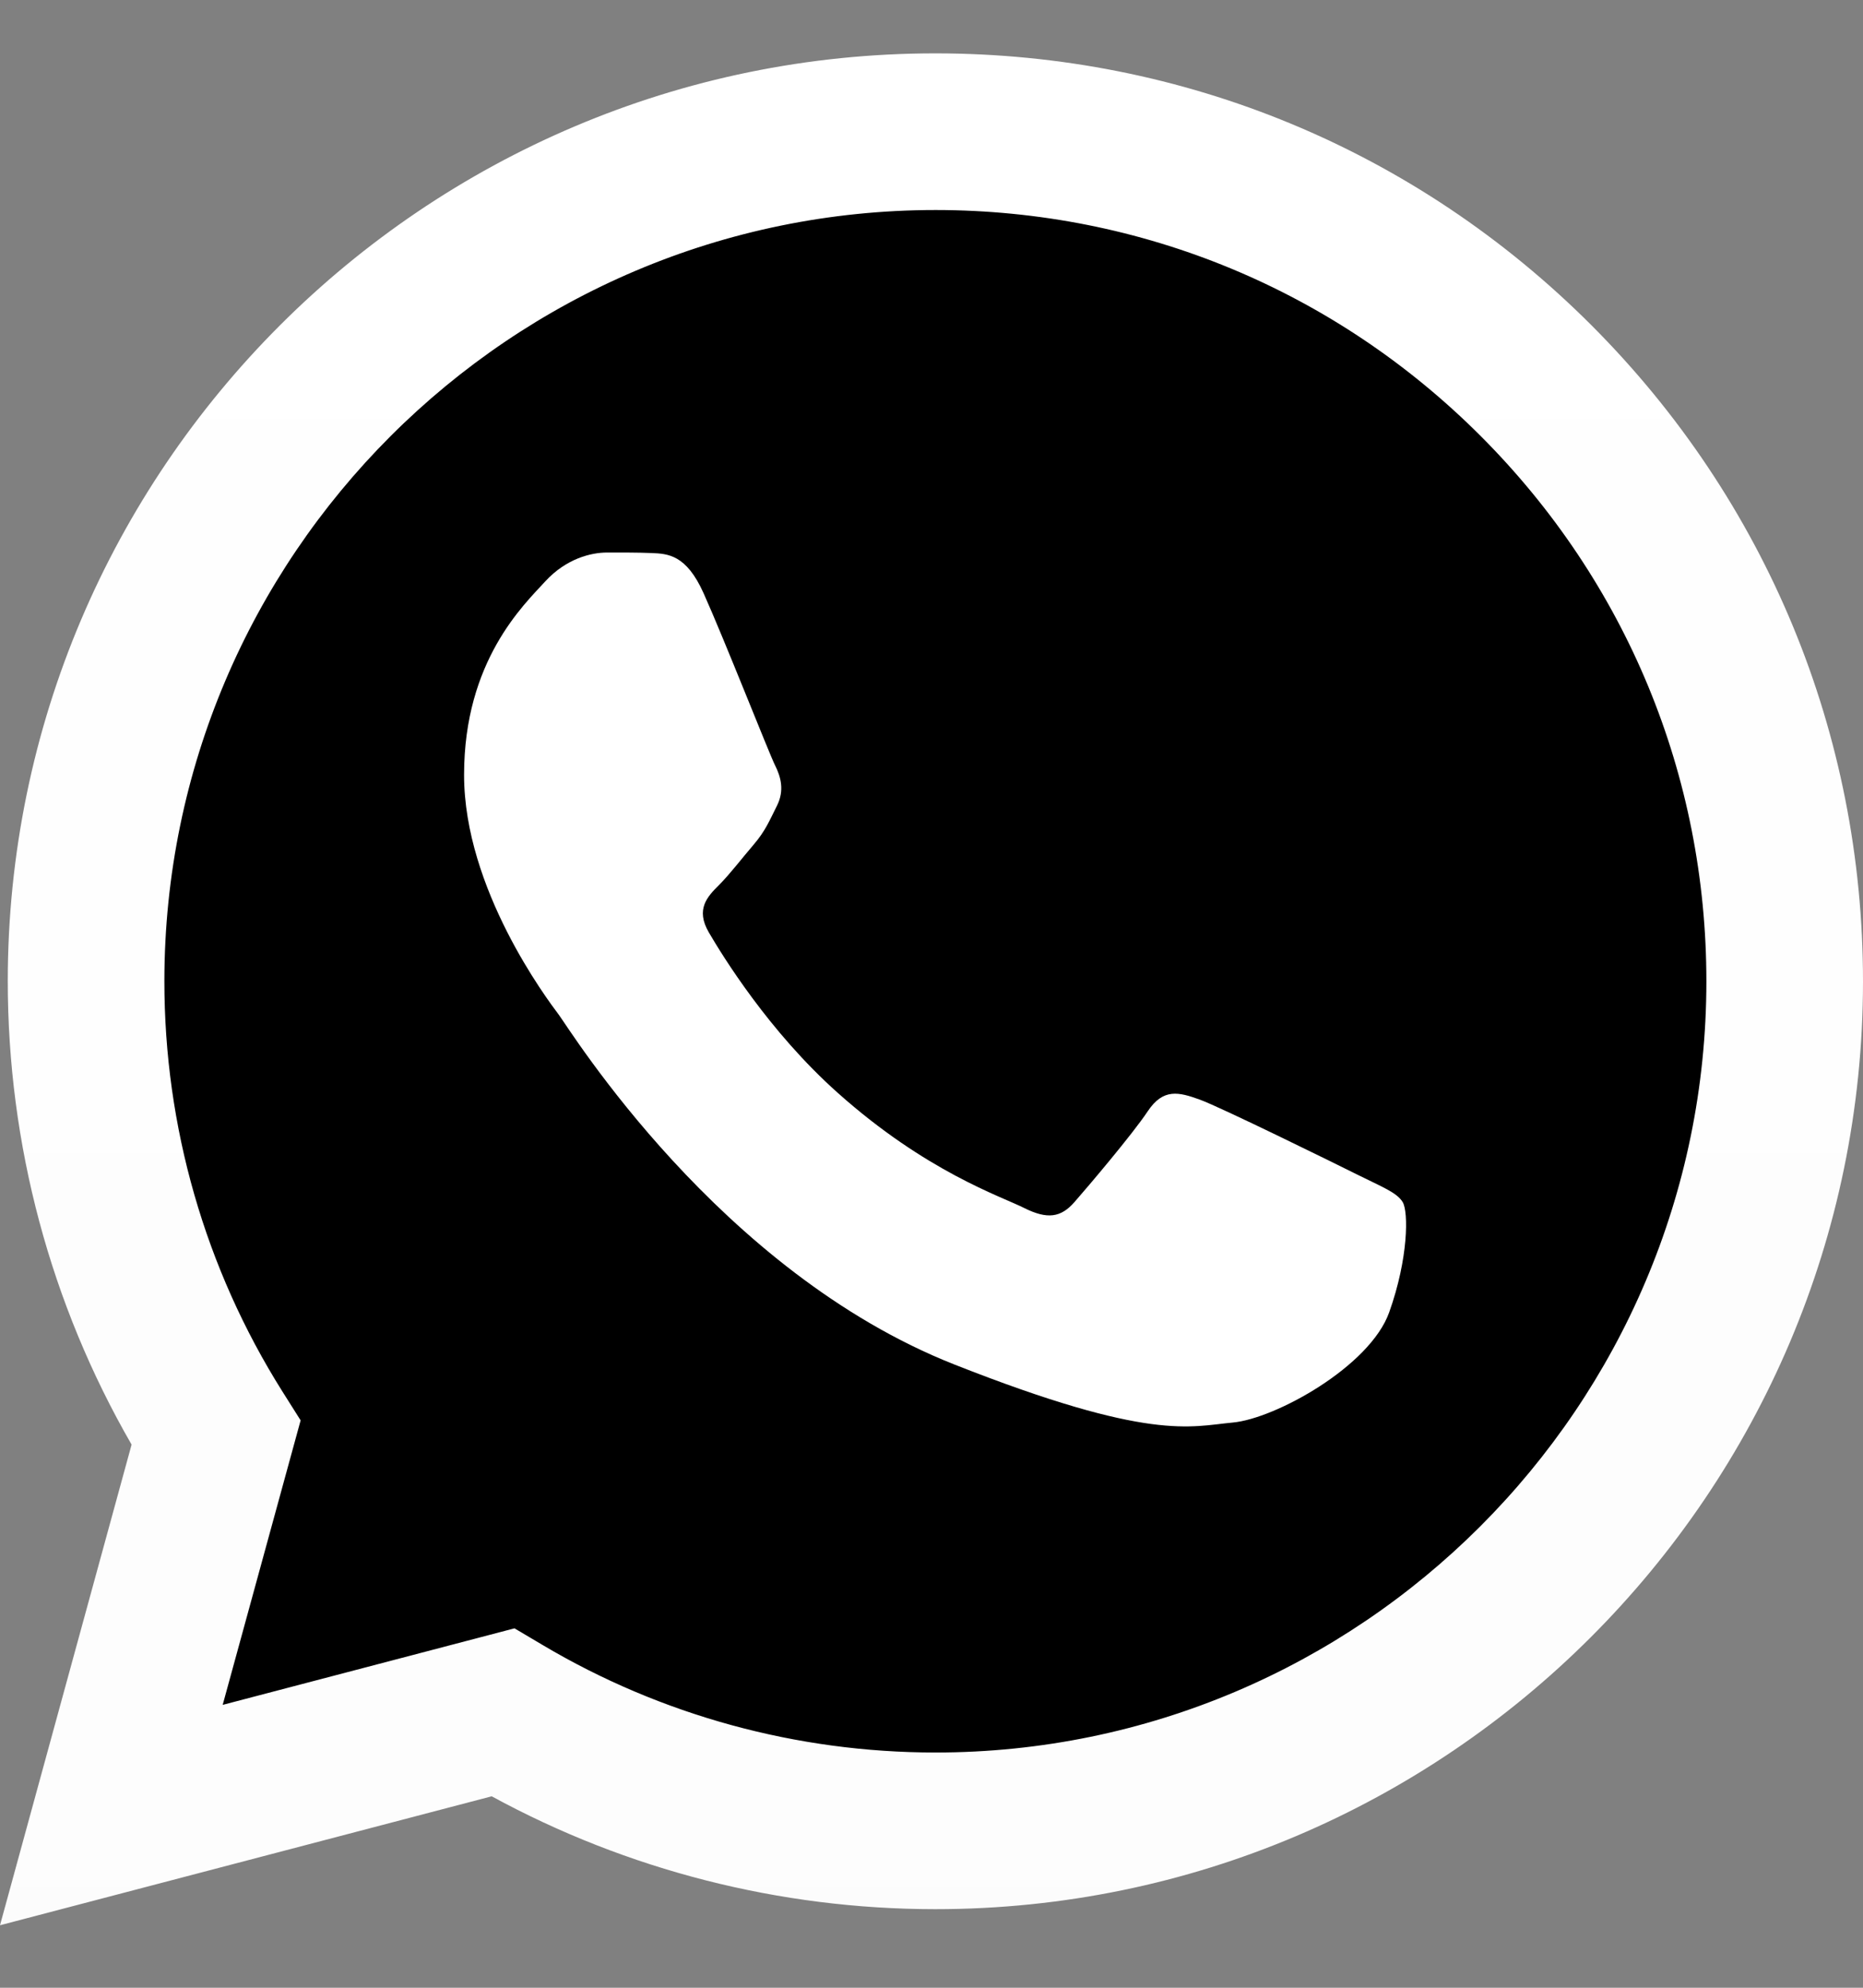 <?xml version="1.0" encoding="UTF-8"?> <svg xmlns="http://www.w3.org/2000/svg" width="30" height="32" viewBox="0 0 30 32" fill="none"><rect x="0" y="0" width="30" height="32" fill="#808080" stroke="none"/> <g clip-path="url(#clip0_139_6)"> <path d="M0.64 15.796C0.64 18.337 1.303 20.817 2.565 23.003L0.52 30.473L8.164 28.469C10.278 29.62 12.647 30.223 15.055 30.223H15.061C23.008 30.223 29.477 23.756 29.48 15.808C29.482 11.956 27.983 8.334 25.261 5.609C22.538 2.885 18.918 1.384 15.06 1.382C7.112 1.382 0.644 7.848 0.64 15.796" fill="url(#paint0_linear_139_6)" style=""></path> <path d="M0.125 15.791C0.125 18.423 0.812 20.992 2.119 23.256L0 30.994L7.918 28.918C10.1 30.107 12.557 30.734 15.056 30.735H15.063C23.295 30.735 29.997 24.036 30 15.803C30.001 11.813 28.449 8.061 25.629 5.238C22.809 2.416 19.059 0.861 15.063 0.859C6.829 0.859 0.129 7.558 0.125 15.791ZM4.841 22.866L4.545 22.397C3.302 20.421 2.646 18.137 2.647 15.792C2.65 8.949 8.219 3.381 15.068 3.381C18.384 3.383 21.501 4.675 23.845 7.021C26.189 9.367 27.479 12.485 27.478 15.802C27.475 22.645 21.906 28.213 15.063 28.213H15.058C12.83 28.212 10.645 27.614 8.739 26.483L8.285 26.214L3.586 27.446L4.841 22.866V22.866Z" fill="url(#paint1_linear_139_6)" style=""></path> <path d="M11.329 9.548C11.05 8.927 10.755 8.914 10.489 8.903C10.272 8.894 10.023 8.895 9.774 8.895C9.525 8.895 9.121 8.988 8.779 9.361C8.437 9.735 7.473 10.638 7.473 12.474C7.473 14.31 8.81 16.085 8.997 16.334C9.183 16.583 11.579 20.472 15.372 21.968C18.525 23.211 19.167 22.964 19.851 22.901C20.535 22.839 22.059 21.999 22.37 21.127C22.681 20.256 22.681 19.509 22.588 19.353C22.495 19.197 22.246 19.104 21.872 18.917C21.499 18.731 19.664 17.828 19.322 17.703C18.98 17.579 18.731 17.517 18.482 17.89C18.233 18.264 17.519 19.104 17.301 19.353C17.083 19.602 16.865 19.633 16.492 19.447C16.119 19.259 14.917 18.866 13.491 17.594C12.381 16.605 11.632 15.383 11.414 15.01C11.197 14.637 11.391 14.434 11.578 14.248C11.746 14.081 11.951 13.813 12.138 13.595C12.324 13.377 12.386 13.221 12.511 12.972C12.636 12.723 12.573 12.505 12.48 12.319C12.386 12.132 11.661 10.286 11.329 9.548Z" fill="white" style="fill:white;fill:white;fill-opacity:1;"></path> </g> <defs> <linearGradient id="paint0_linear_139_6" x1="1448.56" y1="2910.5" x2="1448.56" y2="1.382" gradientUnits="userSpaceOnUse"> <stop stop-color="#1FAF38" style="stop-color:#1FAF38;stop-color:color(display-p3 0.122 0.686 0.22);stop-opacity:1;"></stop> <stop offset="1" stop-color="#60D669" style="stop-color:#60D669;stop-color:color(display-p3 0.377 0.839 0.412);stop-opacity:1;"></stop> </linearGradient> <linearGradient id="paint1_linear_139_6" x1="1500" y1="3014.3" x2="1500" y2="0.859" gradientUnits="userSpaceOnUse"> <stop stop-color="#F9F9F9" style="stop-color:#F9F9F9;stop-color:color(display-p3 0.977 0.977 0.977);stop-opacity:1;"></stop> <stop offset="1" stop-color="white" style="stop-color:white;stop-color:white;stop-opacity:1;"></stop> </linearGradient> <clipPath id="clip0_139_6"> <rect width="30" height="30.234" fill="white" style="fill:white;fill:white;fill-opacity:1;" transform="translate(0 0.859)"></rect> </clipPath> </defs> </svg> 
